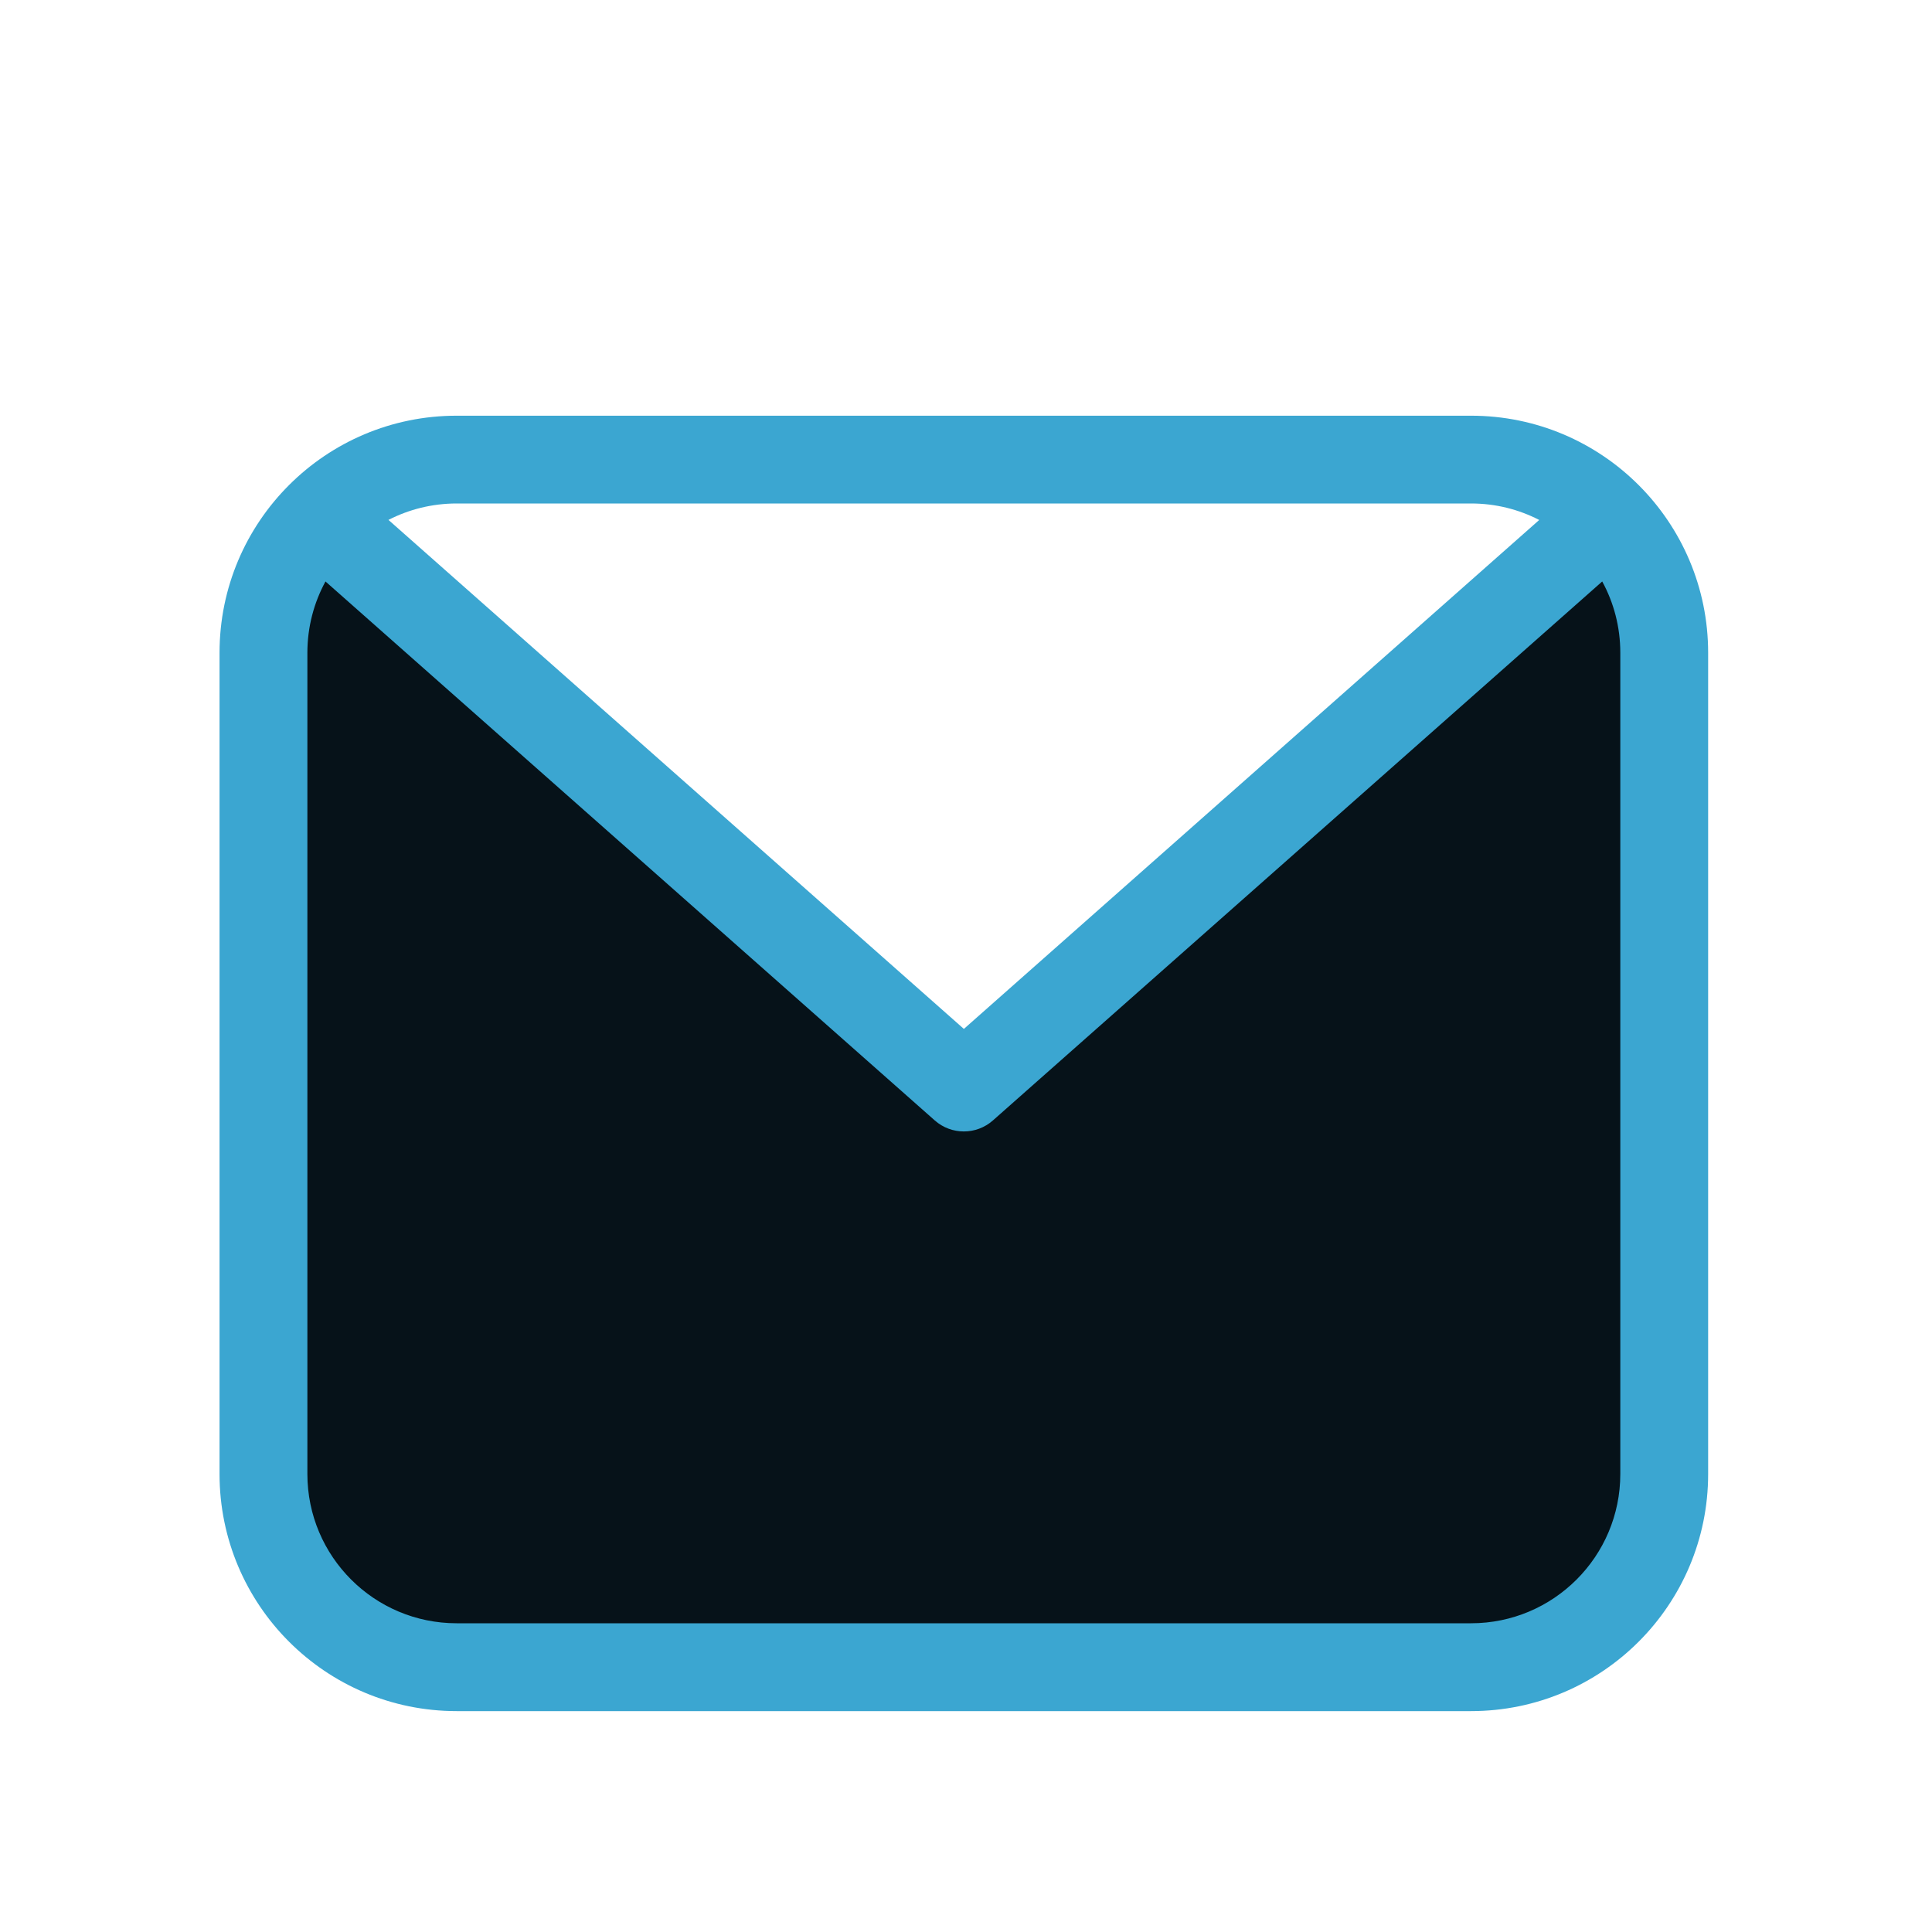 <svg width="30" height="30" viewBox="0 0 30 30" fill="none" xmlns="http://www.w3.org/2000/svg">
<g filter="url(#filter0_d_11687_17731)">
<path d="M4.024 9.894C4.024 8.244 4.673 7.468 4.997 7.286L14.96 16.004L23.56 8.298C23.923 7.961 24.728 7.286 25.039 7.286C25.662 7.598 25.817 8.298 25.817 8.609V21.841C25.817 24.114 23.872 24.863 22.899 24.954H7.566C5.106 24.954 4.18 23.242 4.024 22.386V9.894Z" fill="#061219"/>
<path fill-rule="evenodd" clip-rule="evenodd" d="M7.091 5.455C5.057 5.455 3.409 7.103 3.409 9.137V21.888C3.409 23.921 5.057 25.57 7.091 25.57H22.842C24.876 25.57 26.524 23.921 26.524 21.888V9.137C26.524 7.103 24.876 5.455 22.842 5.455H7.091ZM6.032 7.073C6.35 6.91 6.71 6.818 7.091 6.818H22.842C23.224 6.818 23.583 6.91 23.901 7.074L14.967 14.977L6.032 7.073ZM5.054 8.029C4.875 8.358 4.773 8.735 4.773 9.137V21.888C4.773 23.168 5.811 24.206 7.091 24.206H22.842C24.123 24.206 25.16 23.168 25.16 21.888V9.137C25.16 8.735 25.059 8.358 24.879 8.029L15.418 16.398C15.16 16.626 14.773 16.626 14.515 16.398L5.054 8.029Z" fill="#3BA6D1"/>
</g>
<defs>
<filter id="filter0_d_11687_17731" x="-2" y="-1" width="34" height="34" filterUnits="userSpaceOnUse" color-interpolation-filters="sRGB">
<feFlood flood-opacity="0" result="BackgroundImageFix"/>
<feColorMatrix in="SourceAlpha" type="matrix" values="0 0 0 0 0 0 0 0 0 0 0 0 0 0 0 0 0 0 127 0" result="hardAlpha"/>
<feOffset dy="1"/>
<feGaussianBlur stdDeviation="1"/>
<feComposite in2="hardAlpha" operator="out"/>
<feColorMatrix type="matrix" values="0 0 0 0 0.138 0 0 0 0 0.534 0 0 0 0 1 0 0 0 0.15 0"/>
<feBlend mode="normal" in2="BackgroundImageFix" result="effect1_dropShadow_11687_17731"/>
<feBlend mode="normal" in="SourceGraphic" in2="effect1_dropShadow_11687_17731" result="shape"/>
</filter>
</defs>
</svg>
